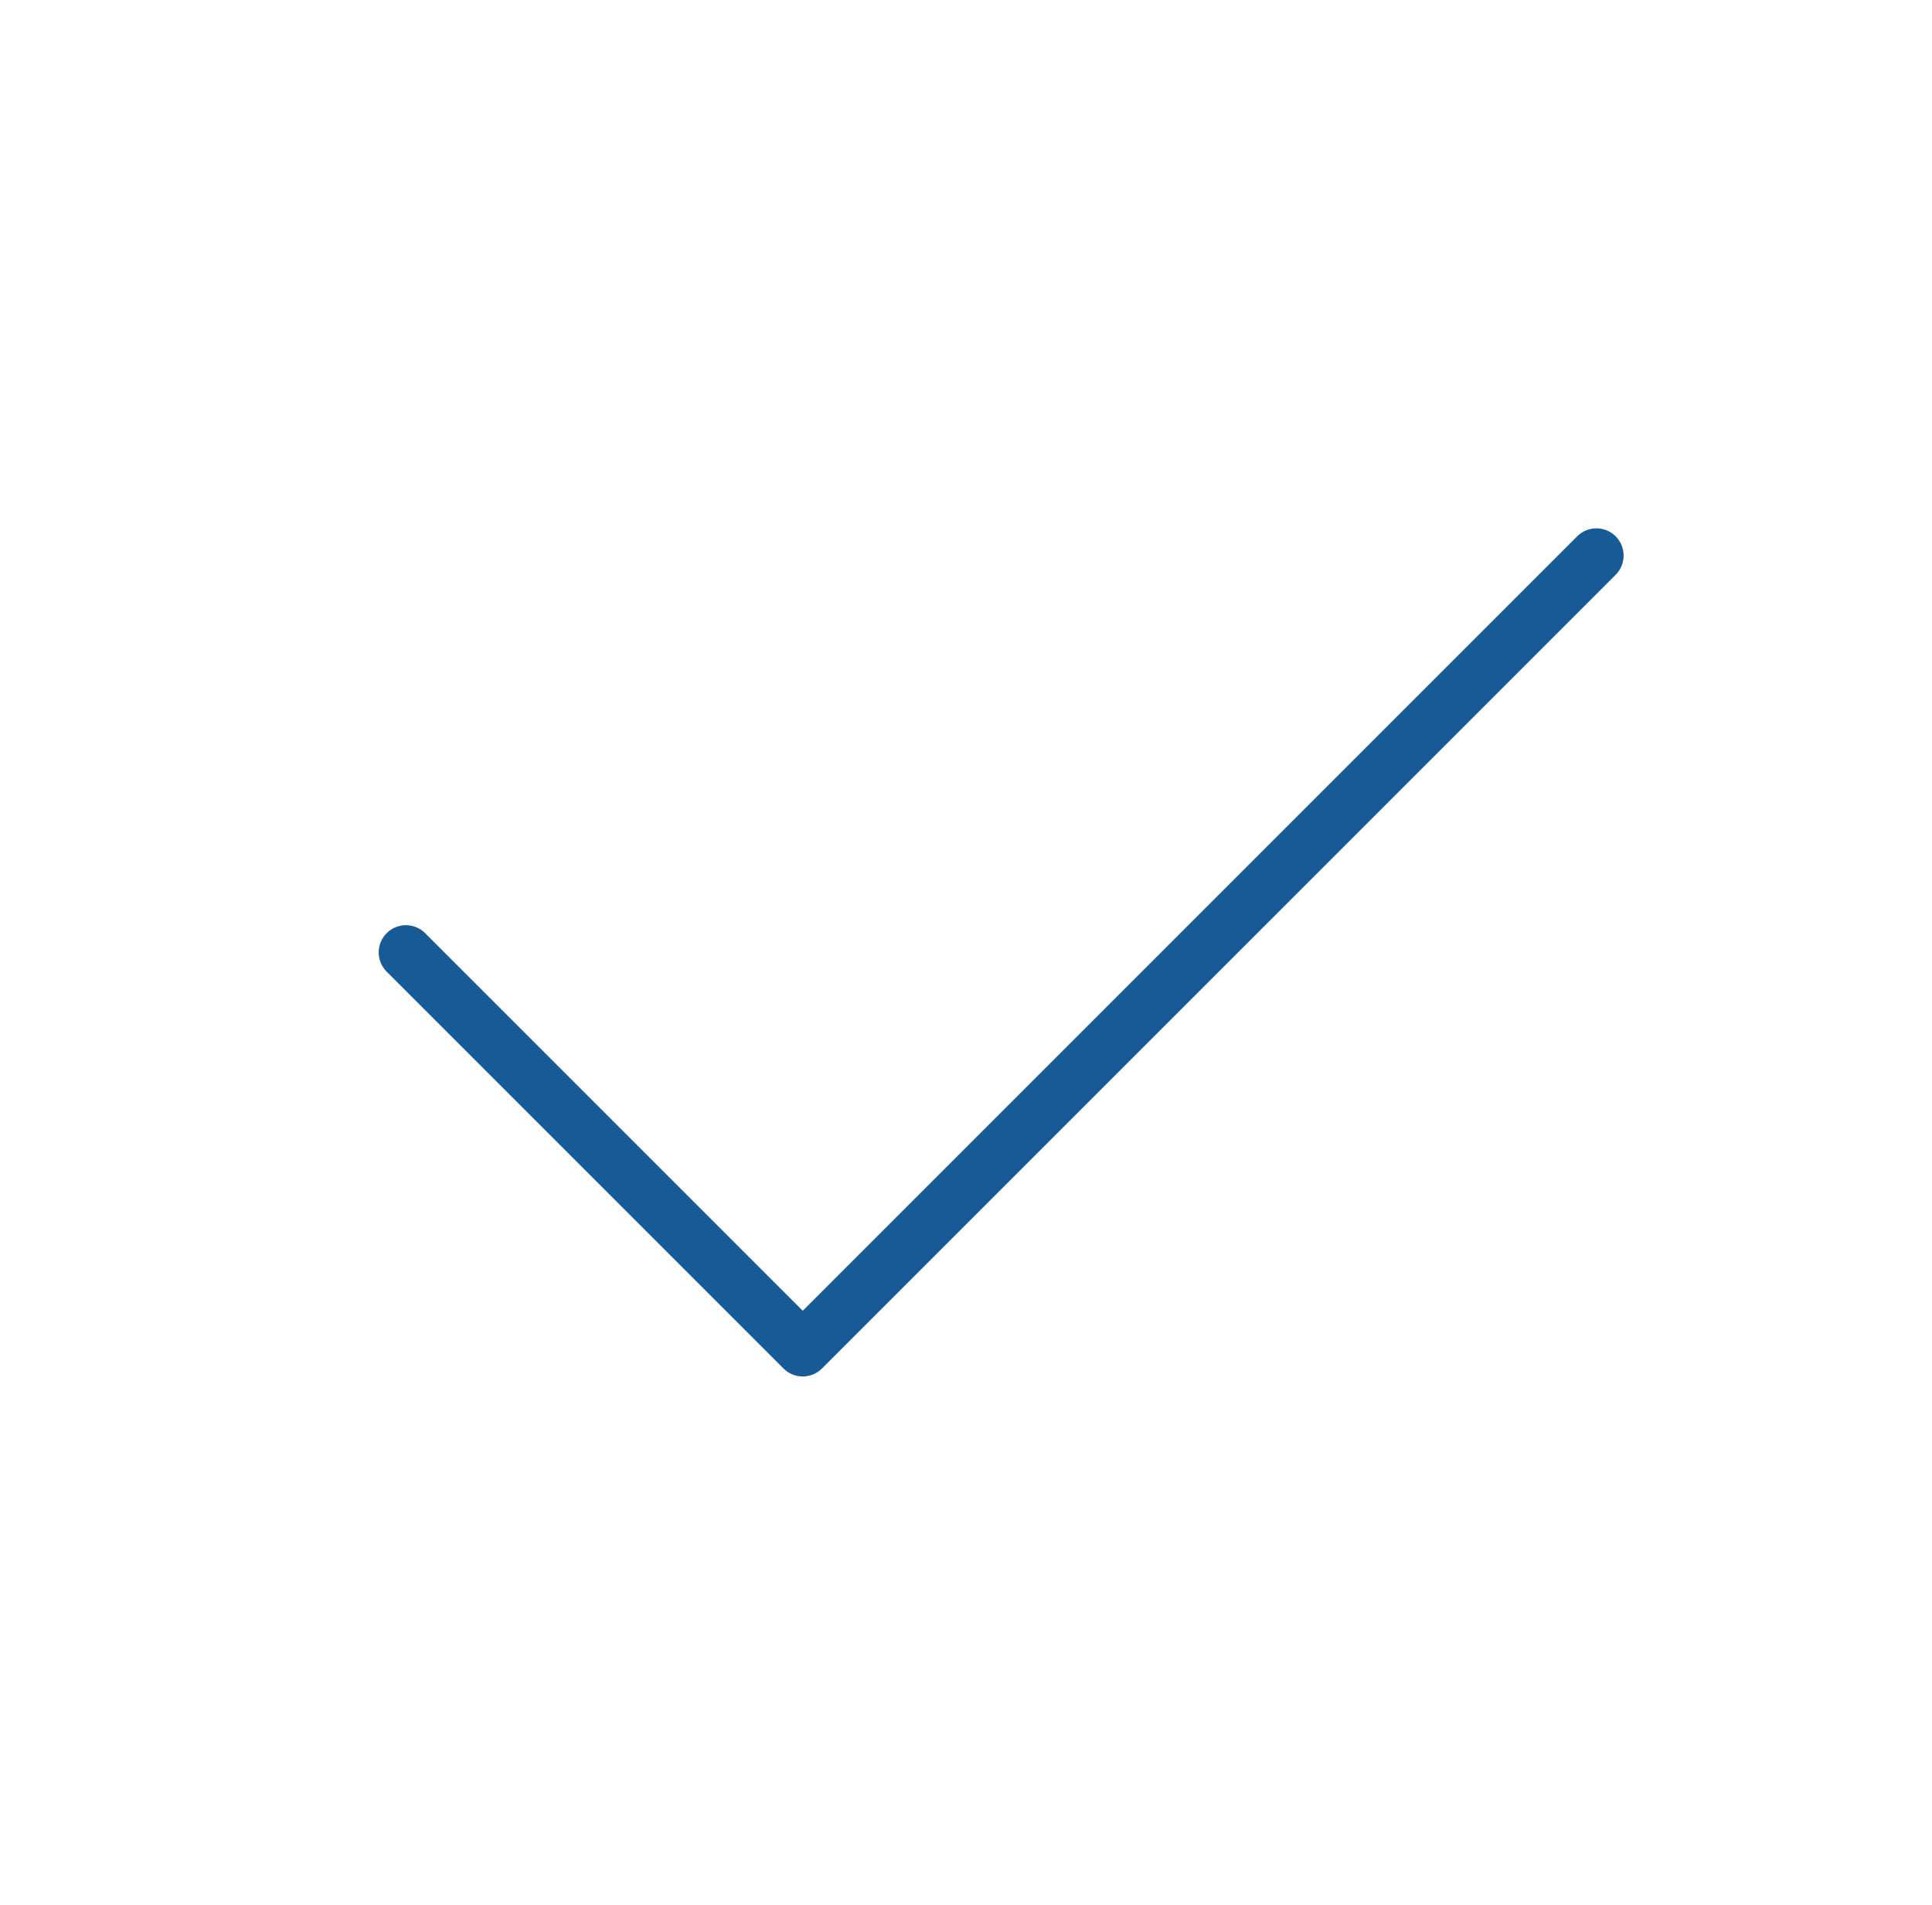 <svg xmlns="http://www.w3.org/2000/svg" width="71" height="70" viewBox="0 0 71 70" fill="none"><path d="M58.667 20.416L29.5 49.583L14.917 35" stroke="#175B96" stroke-width="2" stroke-linecap="round" stroke-linejoin="round"></path></svg>